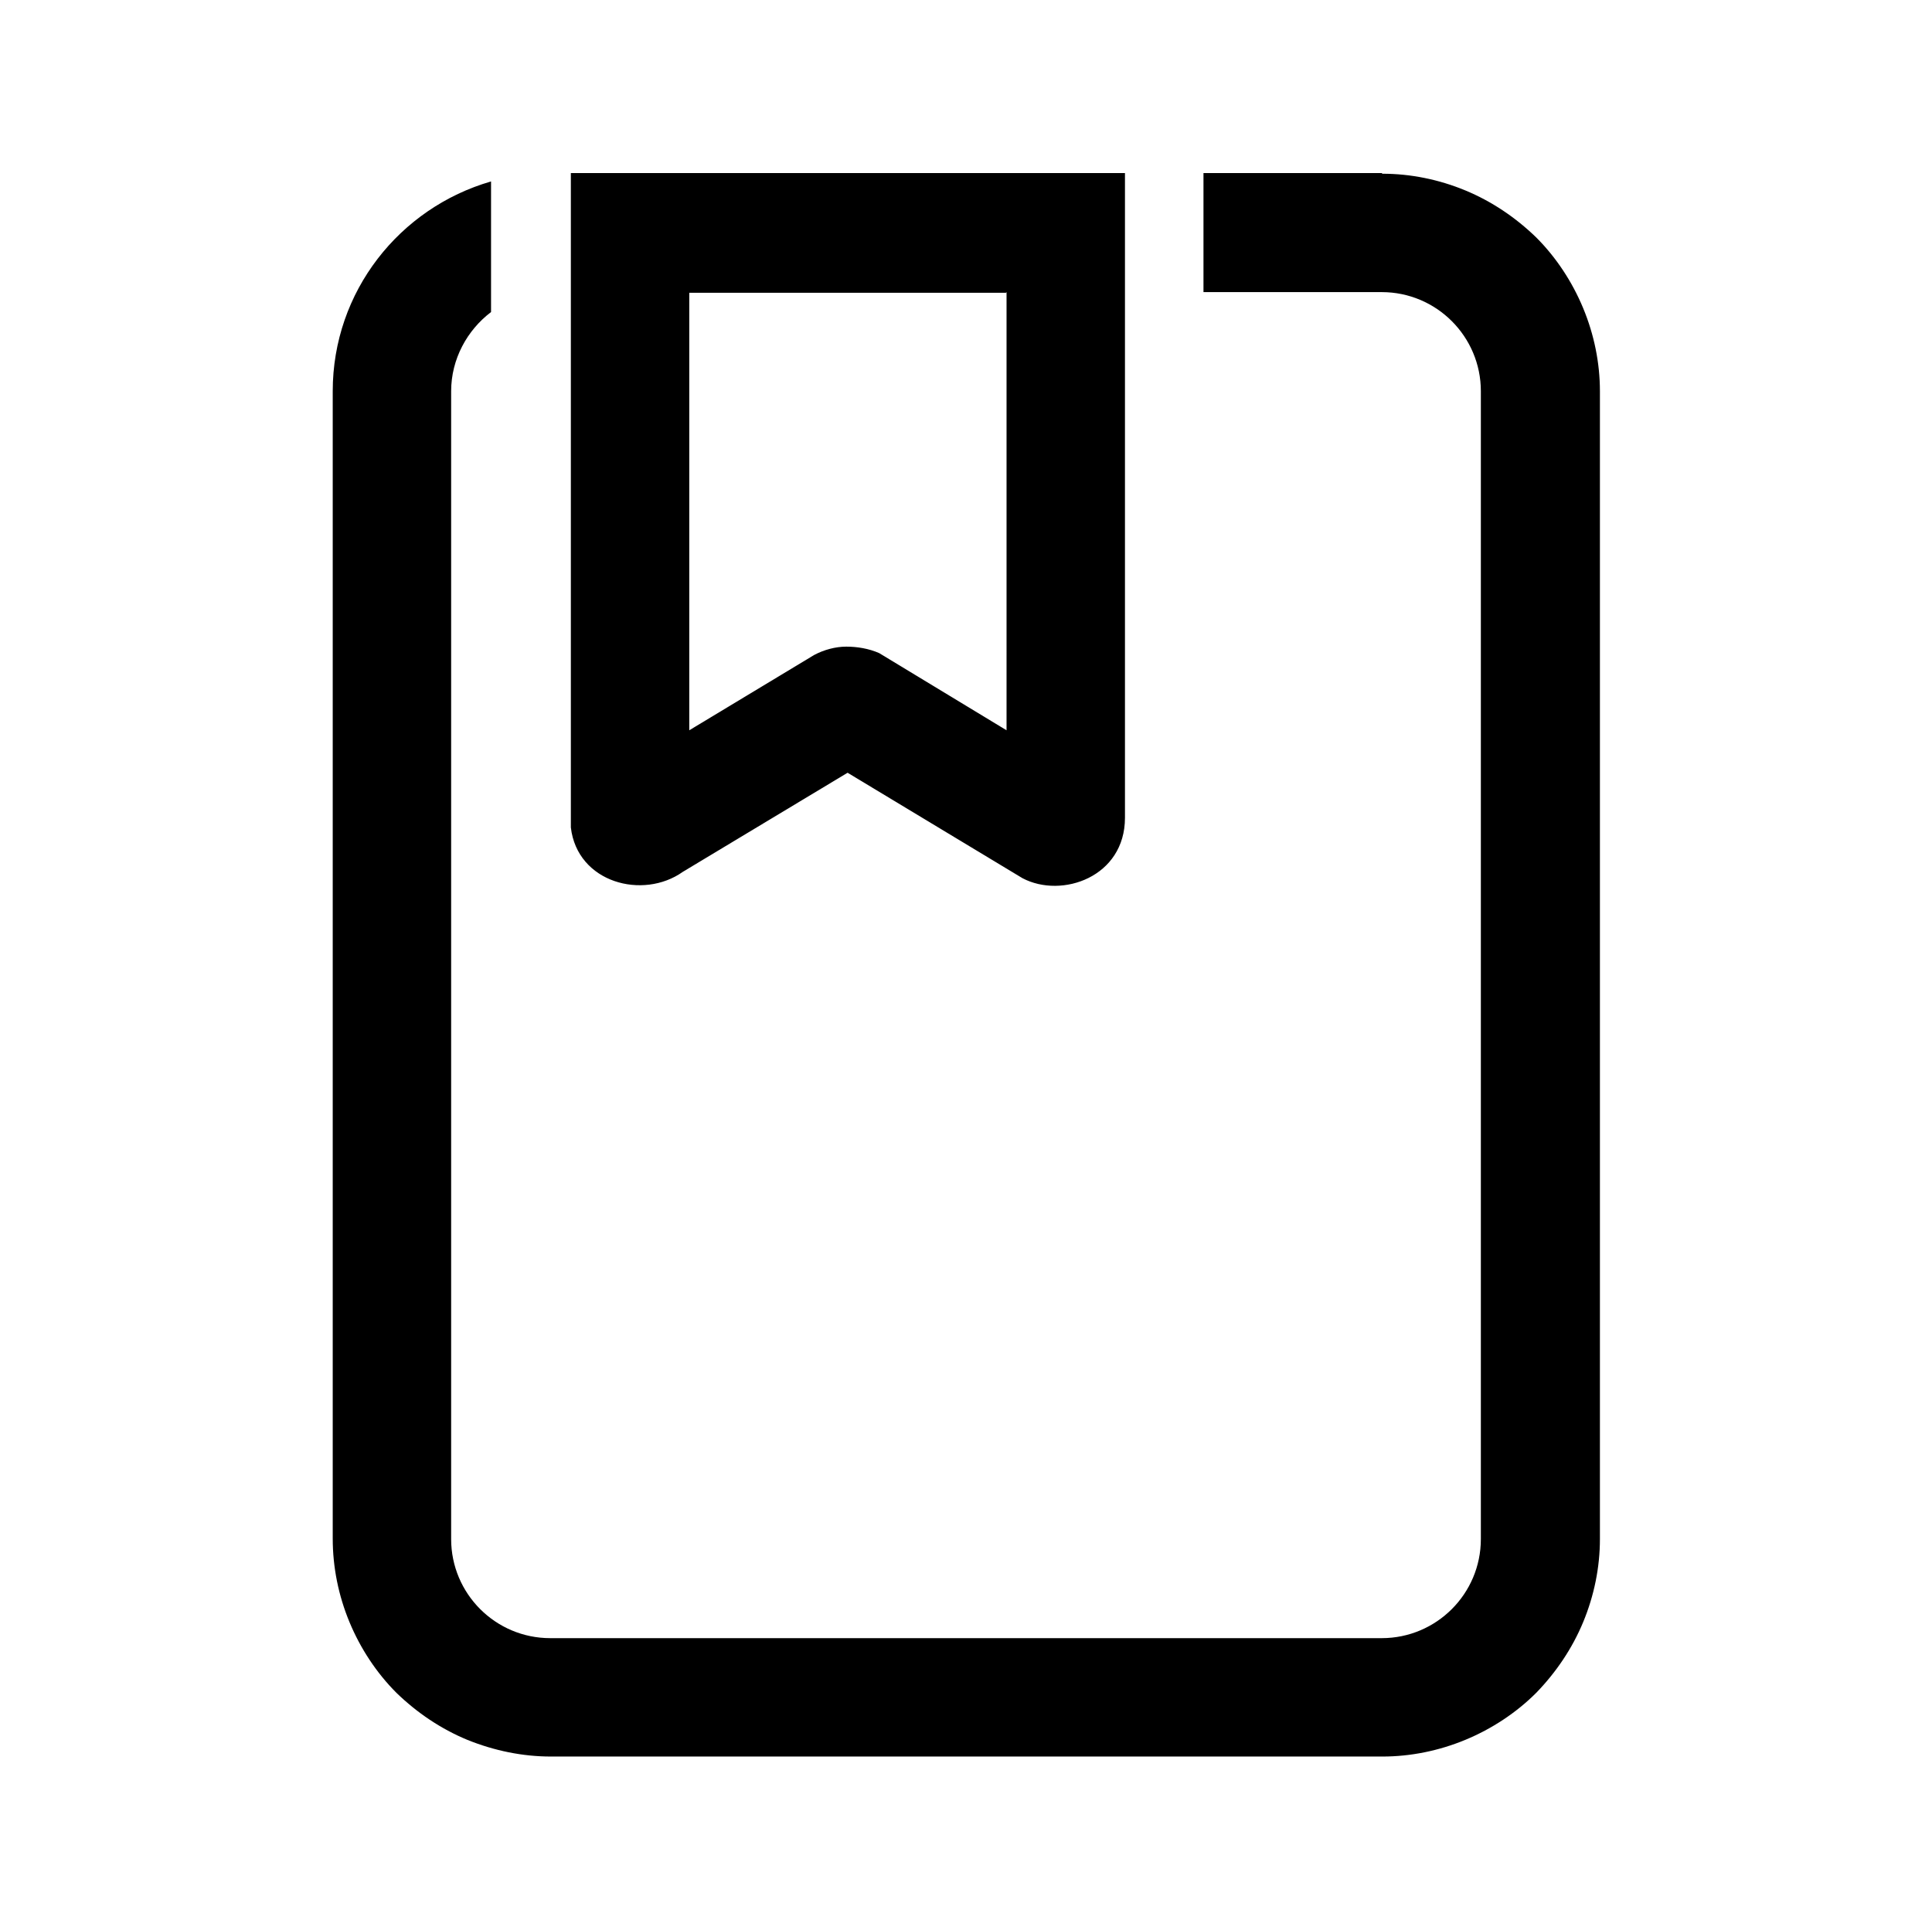 <svg xmlns="http://www.w3.org/2000/svg" id="a" viewBox="0 0 300.2 300"><defs><style>.b{stroke-width:0px;}</style></defs><path class="b" d="m214.8,27c4.4,0,8.8.9,12.9,2.6,4.1,1.7,7.8,4.2,11,7.3,3.1,3.1,5.6,6.9,7.3,11,1.7,4.1,2.6,8.5,2.6,12.9v178.4c0,4.4-.9,8.8-2.6,12.9-1.7,4.1-4.2,7.8-7.3,11-3.1,3.1-6.9,5.6-11,7.3-4.1,1.7-8.5,2.6-12.9,2.6H85.6c-4.4,0-8.8-.9-13-2.6-4.1-1.7-7.8-4.2-11-7.3-3.1-3.1-5.6-6.9-7.3-11-1.7-4.1-2.6-8.5-2.6-13V60.8c0-15.5,10.4-28.5,24.6-32.6v20.3c-3.7,2.8-6.2,7.3-6.2,12.3v178.4c0,8.5,6.9,15.4,15.4,15.4h129.2c8.5,0,15.4-6.9,15.4-15.4V60.8c0-8.5-6.9-15.4-15.4-15.4h-27.7v-18.5h27.7Zm-40,0v100.1c0,9.2-9.8,12.6-15.9,9.4l-1-.6-26.2-15.8-25.6,15.4c-6.2,4.4-16.4,1.7-17.4-6.9v-1.5c0,0,0-100.2,0-100.2h86.1Zm-18.5,18.5h-49.2v68l19.4-11.7c1.5-.8,3.3-1.3,5-1.3,1.7,0,3.5.3,5.1,1l19.8,12V45.4Z"></path></svg>